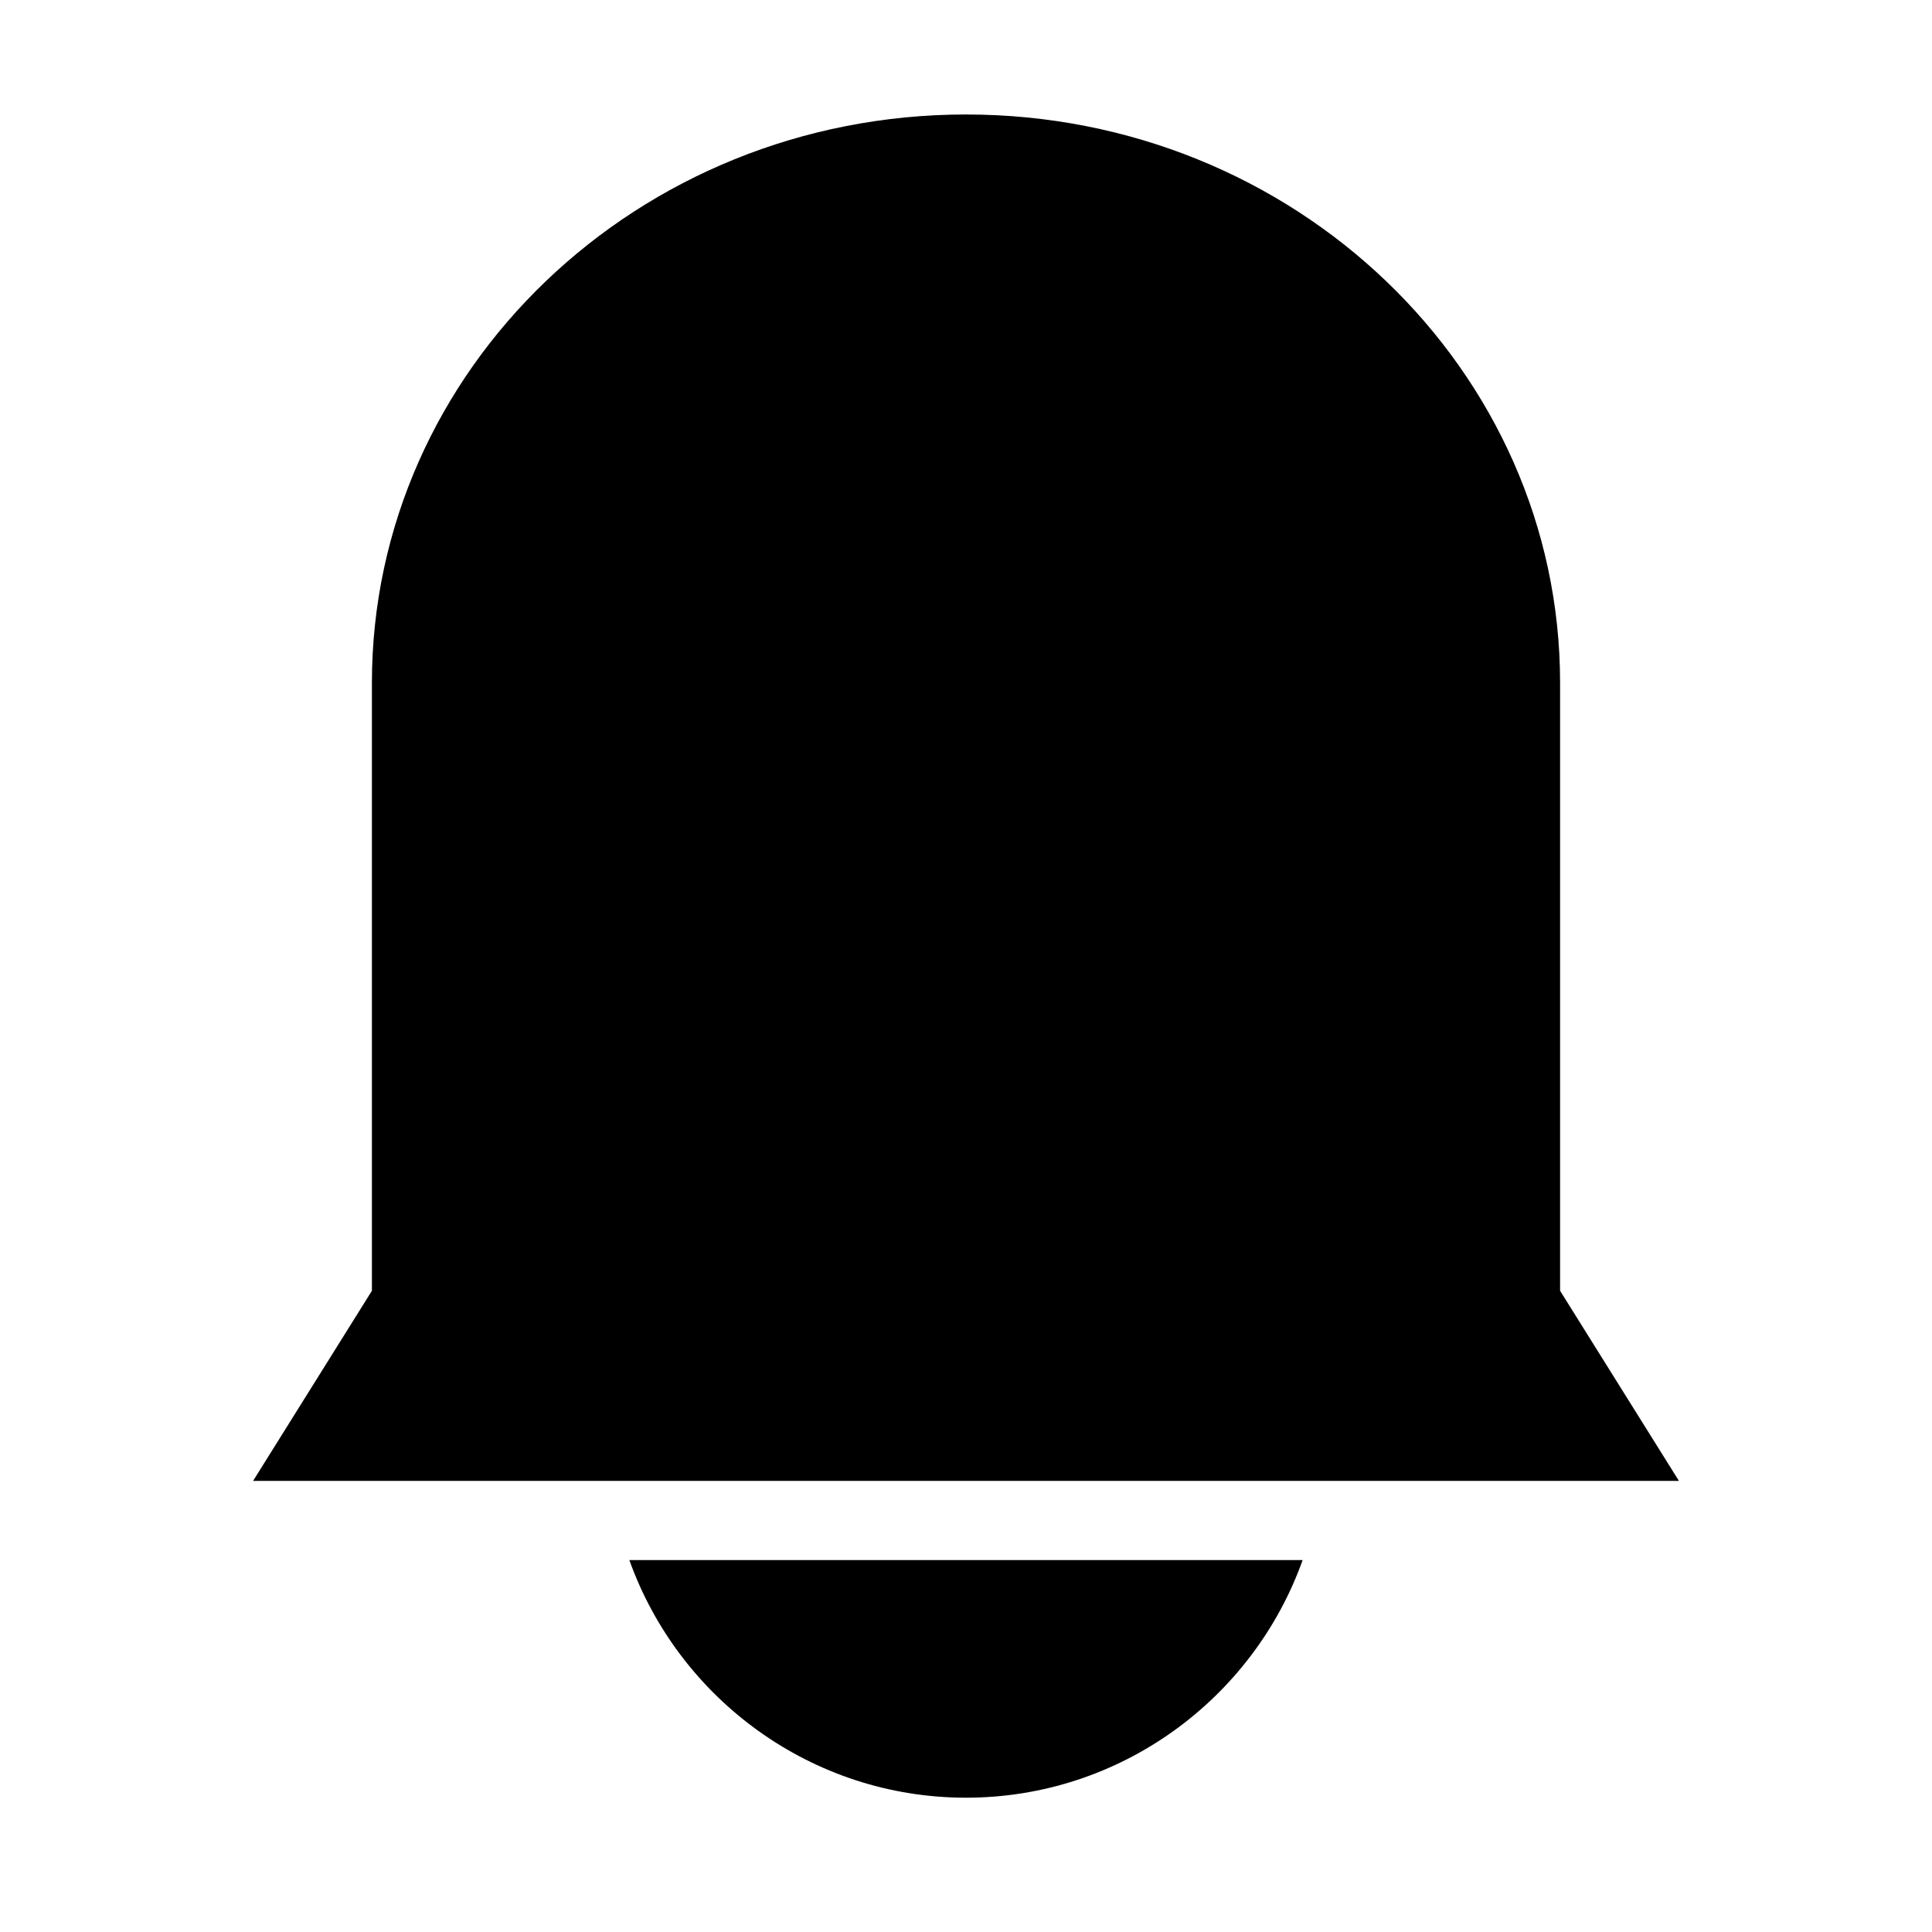 <?xml version="1.0" encoding="UTF-8"?>
<!-- Uploaded to: ICON Repo, www.svgrepo.com, Generator: ICON Repo Mixer Tools -->
<svg fill="#000000" width="800px" height="800px" version="1.1" viewBox="144 144 512 512" xmlns="http://www.w3.org/2000/svg">
 <g>
  <path d="m557.44 486.07v-161.11c0-82.918-70.32-150.62-157.44-150.62s-157.44 67.703-157.44 150.62v161.11l-31.488 50.379h377.86z"/>
  <path d="m400 620.41c40.934 0 76.098-26.238 89.215-62.977h-178.43c13.121 36.738 48.281 62.977 89.219 62.977z"/>
 </g>
</svg>